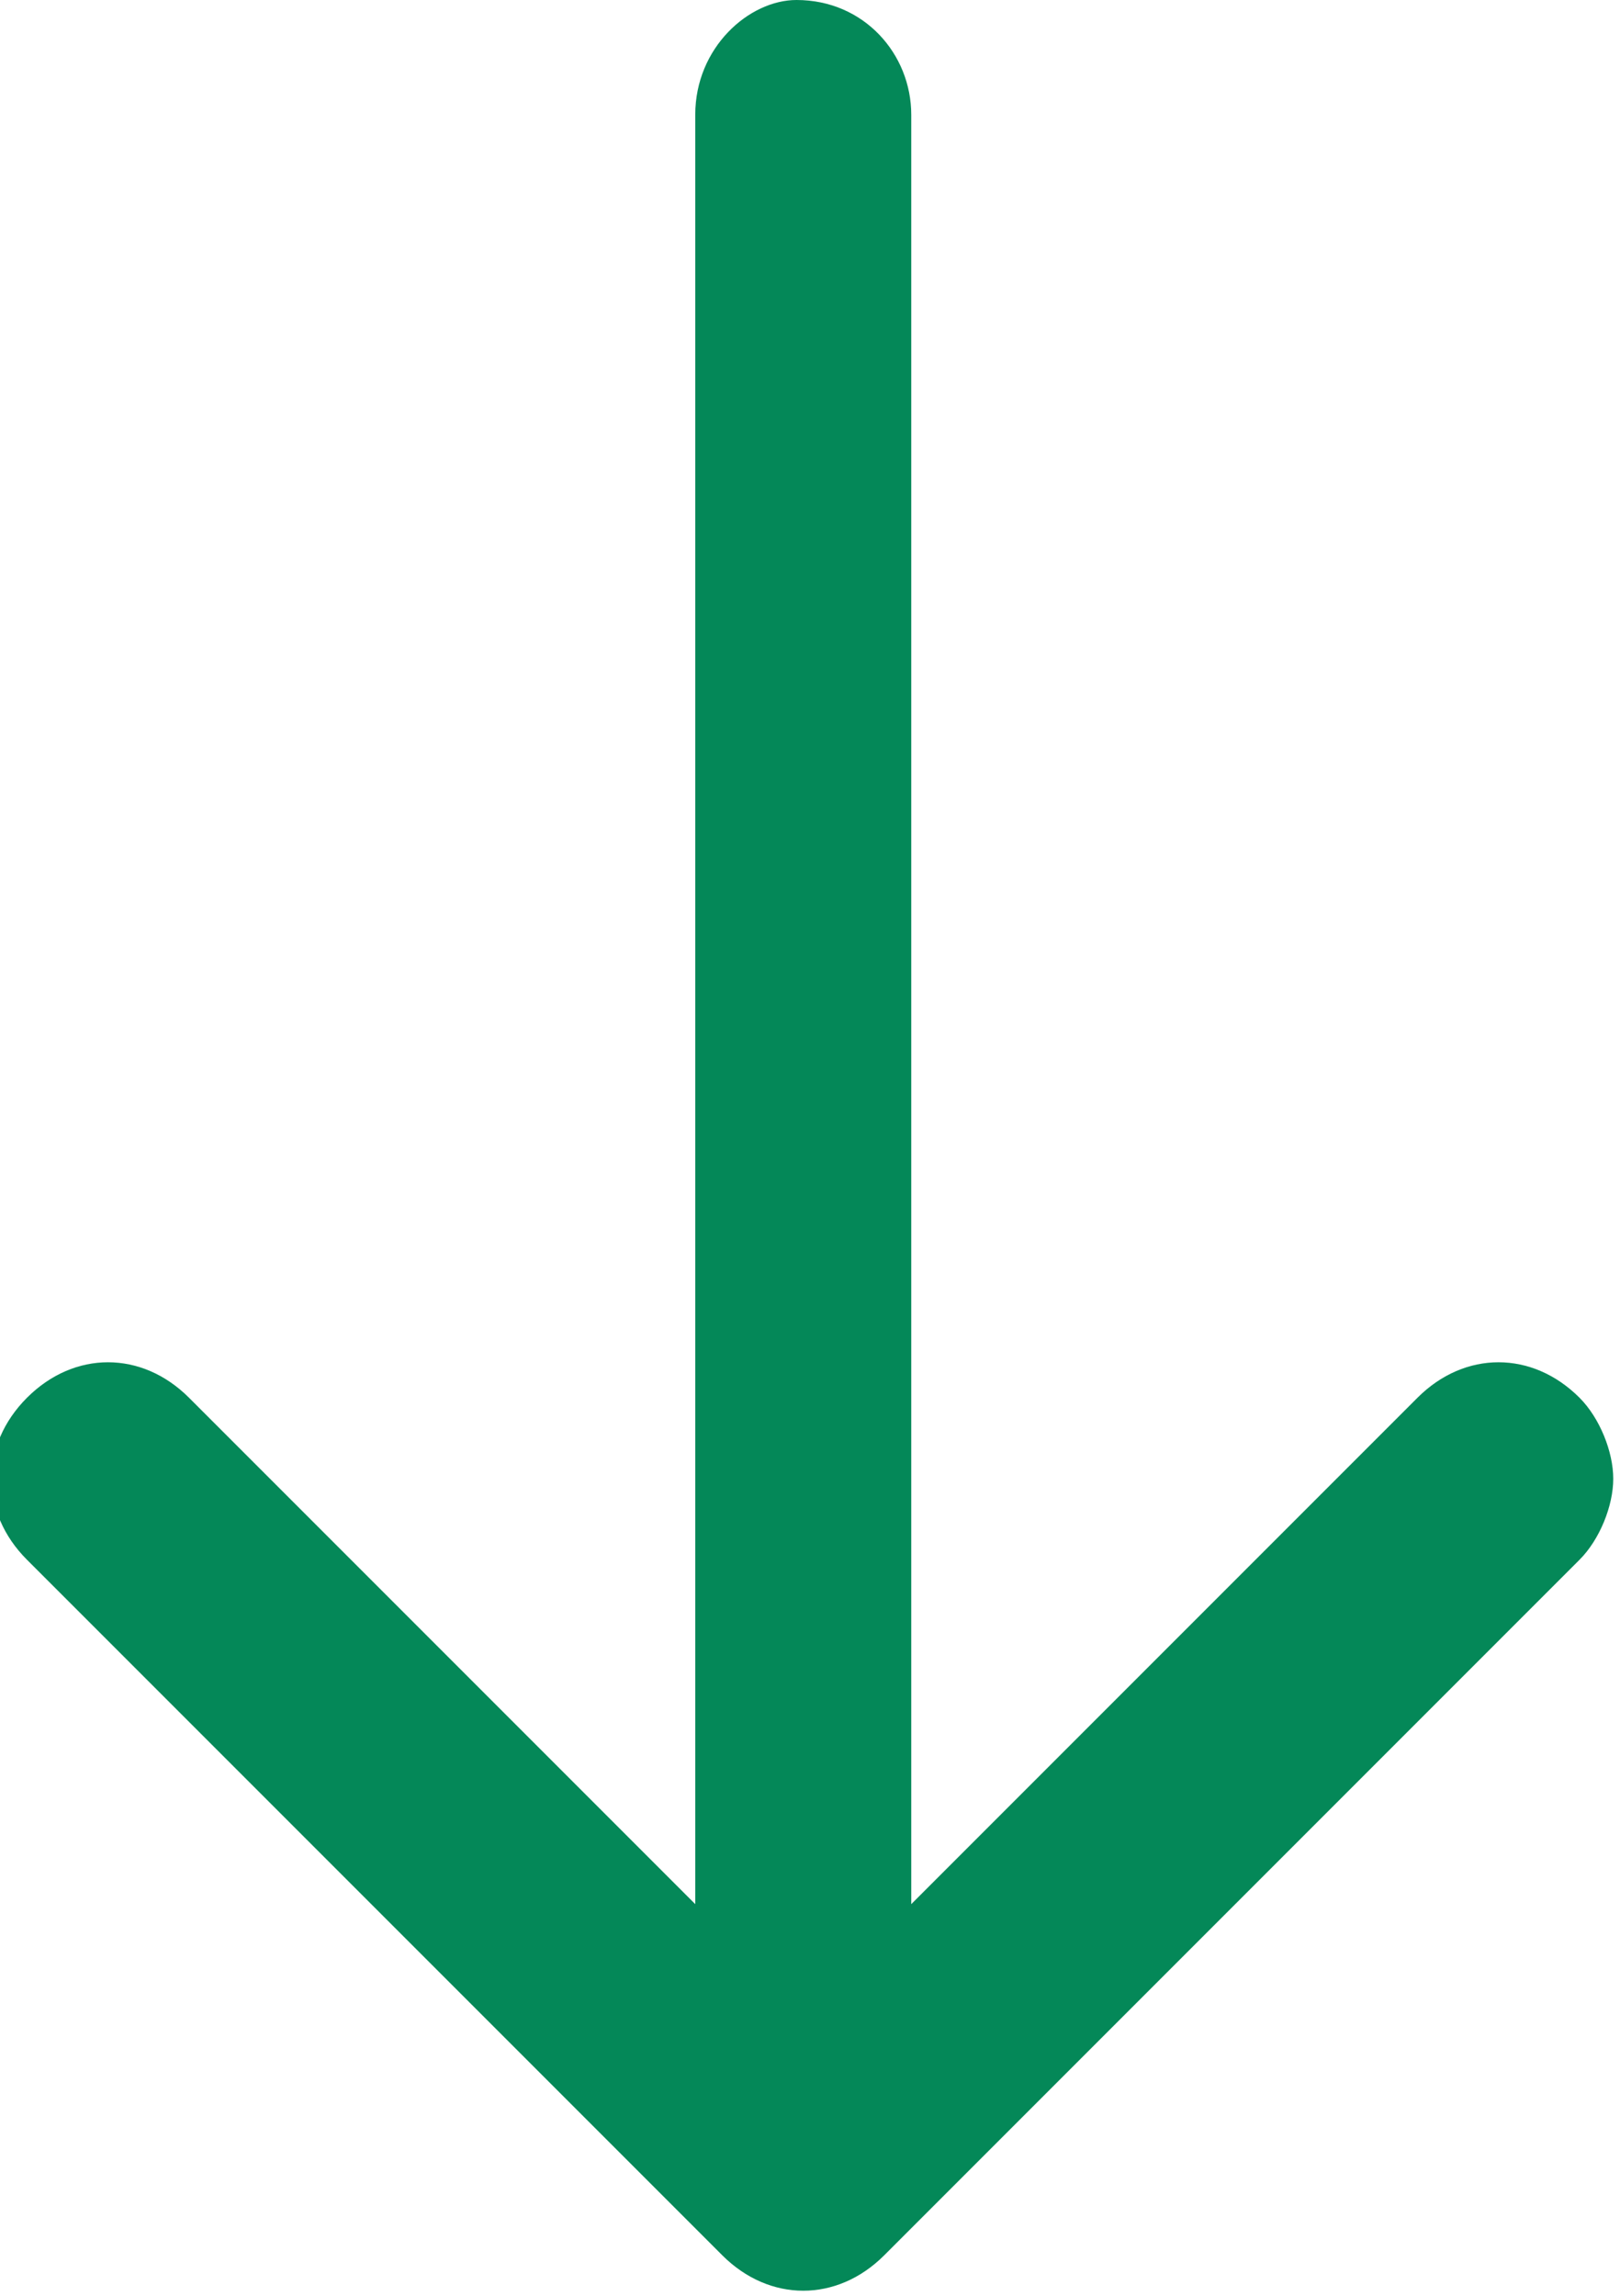 <svg xmlns="http://www.w3.org/2000/svg" width="24" height="34" viewBox="-599 351 24 34" enable-background="new -599 351 24 34"><style type="text/css">.st0{fill:#048858;}</style><path class="st0" d="M-588.7 352.7v26.5l-7.5-7.5c-.7-.7-1.7-.7-2.4 0s-.7 1.7 0 2.4l10.3 10.3c.7.7 1.7.7 2.4 0l10.3-10.3c.3-.3.5-.8.5-1.2s-.2-.9-.5-1.2c-.7-.7-1.7-.7-2.4 0l-7.5 7.5v-26.5c0-.9-.7-1.7-1.7-1.7-.7 0-1.5.7-1.5 1.7z"/></svg>